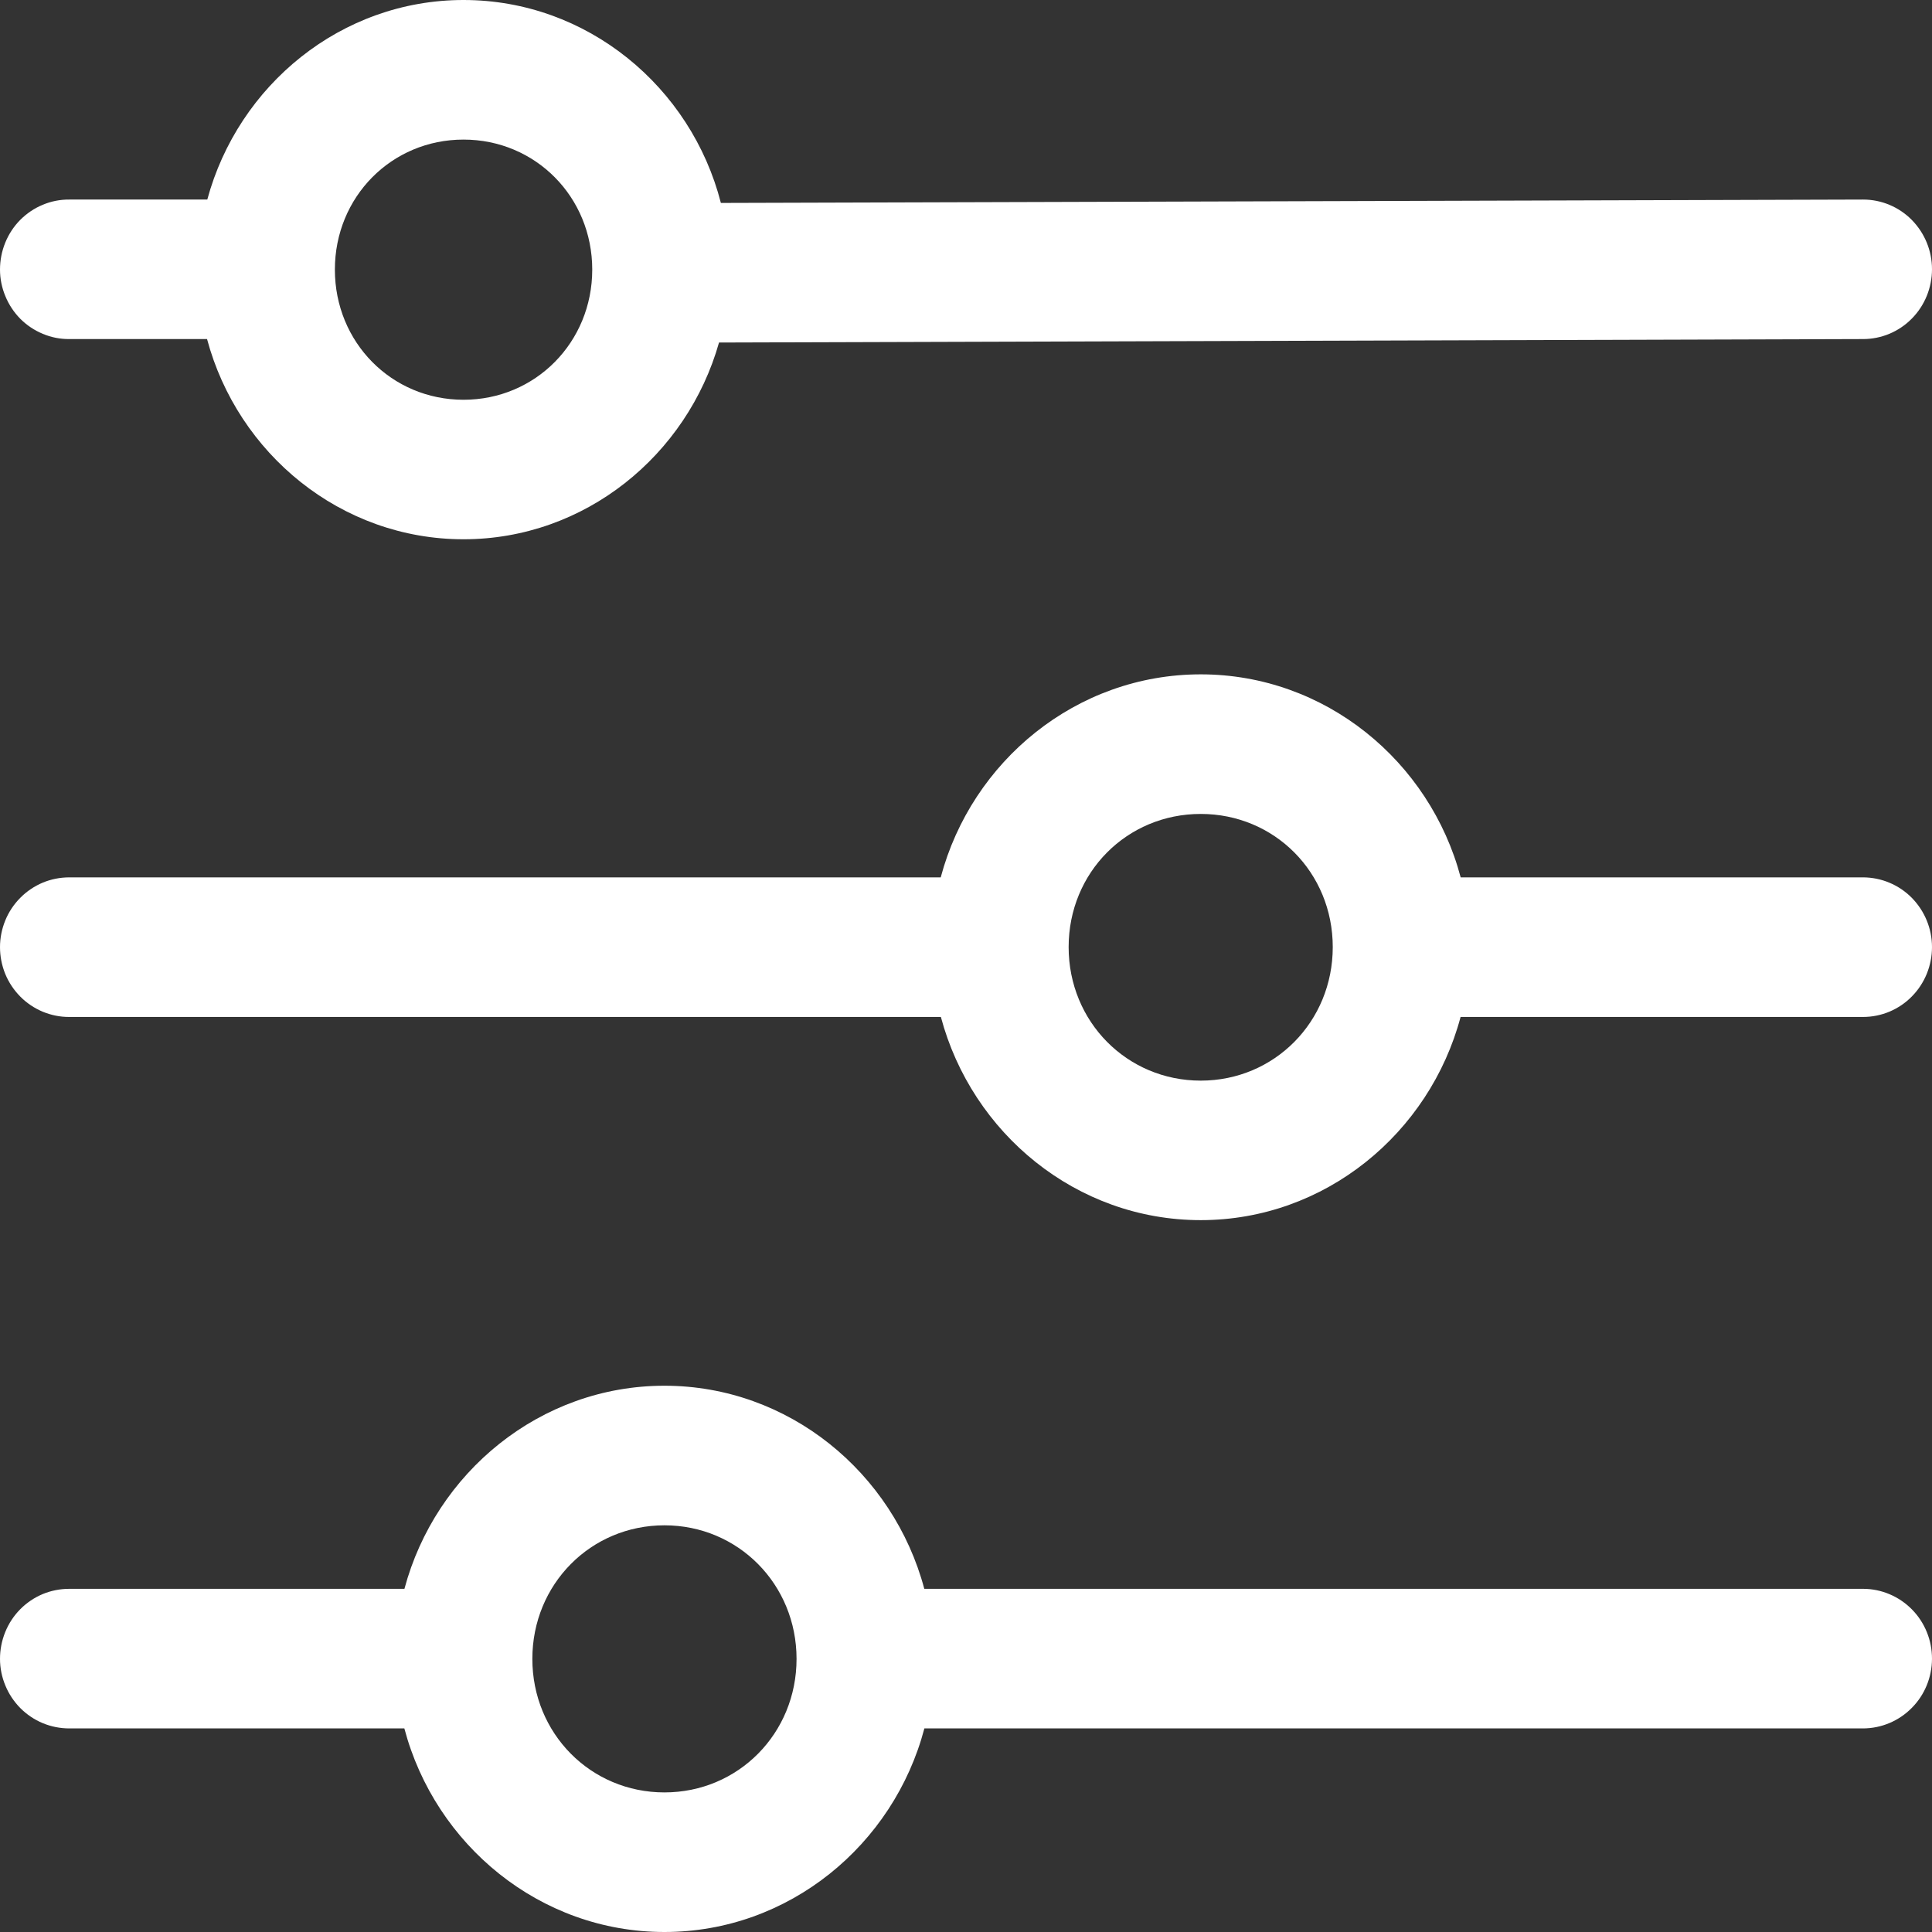 <svg width="24" height="24" viewBox="0 0 24 24" fill="none" xmlns="http://www.w3.org/2000/svg">
<rect x="0" y="0" width="24" height="24" fill="#333333" stroke="none"/>
<path d="M5.758 0C4.237 0 2.959 1.059 2.575 2.479H0.861C0.747 2.478 0.635 2.5 0.531 2.544C0.426 2.587 0.331 2.652 0.251 2.732C0.171 2.813 0.108 2.909 0.065 3.015C0.022 3.121 -0 3.234 6.61834e-06 3.349C0 3.463 0.023 3.575 0.067 3.68C0.11 3.785 0.174 3.881 0.253 3.961C0.333 4.041 0.428 4.104 0.532 4.147C0.636 4.191 0.748 4.213 0.861 4.212H2.572C2.953 5.636 4.235 6.699 5.758 6.699C7.265 6.699 8.536 5.656 8.932 4.255L23.145 4.212C23.257 4.212 23.369 4.189 23.472 4.146C23.576 4.102 23.671 4.038 23.75 3.957C23.83 3.876 23.892 3.781 23.935 3.676C23.978 3.57 24 3.458 24 3.344C24 3.114 23.909 2.895 23.749 2.732C23.589 2.57 23.371 2.479 23.145 2.479L8.955 2.521C8.586 1.079 7.293 1.73636e-06 5.758 0ZM5.758 1.734C6.651 1.734 7.357 2.446 7.357 3.349C7.357 4.252 6.651 4.966 5.758 4.966C4.864 4.966 4.16 4.252 4.16 3.349C4.16 2.446 4.864 1.734 5.758 1.734ZM14.916 8.377C13.37 8.377 12.07 9.455 11.686 10.899H0.861C0.748 10.899 0.636 10.921 0.532 10.964C0.428 11.008 0.333 11.071 0.253 11.152C0.173 11.232 0.109 11.328 0.066 11.433C0.023 11.538 0 11.651 6.61834e-06 11.765C-0 11.879 0.022 11.992 0.065 12.098C0.108 12.203 0.172 12.299 0.252 12.38C0.332 12.461 0.427 12.524 0.531 12.568C0.636 12.611 0.748 12.634 0.861 12.633H11.688C12.073 14.078 13.371 15.157 14.916 15.157C16.46 15.157 17.759 14.078 18.144 12.633H23.145C23.257 12.633 23.369 12.61 23.472 12.567C23.576 12.523 23.671 12.459 23.75 12.378C23.83 12.297 23.892 12.202 23.935 12.097C23.978 11.991 24 11.879 24 11.765C24 11.535 23.909 11.316 23.749 11.153C23.589 10.991 23.371 10.9 23.145 10.899H18.145C17.762 9.455 16.461 8.377 14.916 8.377ZM14.916 10.111C15.832 10.111 16.556 10.838 16.556 11.765C16.556 12.691 15.832 13.424 14.916 13.424C13.999 13.424 13.275 12.691 13.275 11.765C13.275 10.838 13.999 10.111 14.916 10.111ZM8.254 17.214C6.71 17.214 5.41 18.293 5.024 19.737H0.861C0.747 19.737 0.635 19.759 0.531 19.802C0.426 19.846 0.331 19.91 0.251 19.991C0.171 20.072 0.108 20.168 0.065 20.274C0.022 20.38 -0 20.493 6.61834e-06 20.607C0 20.721 0.023 20.834 0.067 20.939C0.11 21.044 0.174 21.139 0.253 21.219C0.333 21.299 0.428 21.363 0.532 21.406C0.636 21.449 0.748 21.471 0.861 21.471H5.023C5.406 22.918 6.708 24 8.254 24C9.8 24 11.101 22.918 11.483 21.471H23.145C23.371 21.47 23.588 21.379 23.748 21.217C23.909 21.056 23.999 20.836 24 20.607C24 20.493 23.979 20.38 23.936 20.275C23.893 20.169 23.83 20.073 23.751 19.993C23.671 19.912 23.577 19.848 23.473 19.804C23.369 19.76 23.257 19.737 23.145 19.737H11.482C11.097 18.293 9.797 17.214 8.254 17.214ZM8.254 18.948C9.17 18.948 9.895 19.681 9.895 20.607C9.895 21.534 9.17 22.266 8.254 22.266C7.338 22.266 6.613 21.534 6.613 20.607C6.613 19.681 7.338 18.948 8.254 18.948Z" fill="white"/>
</svg>
